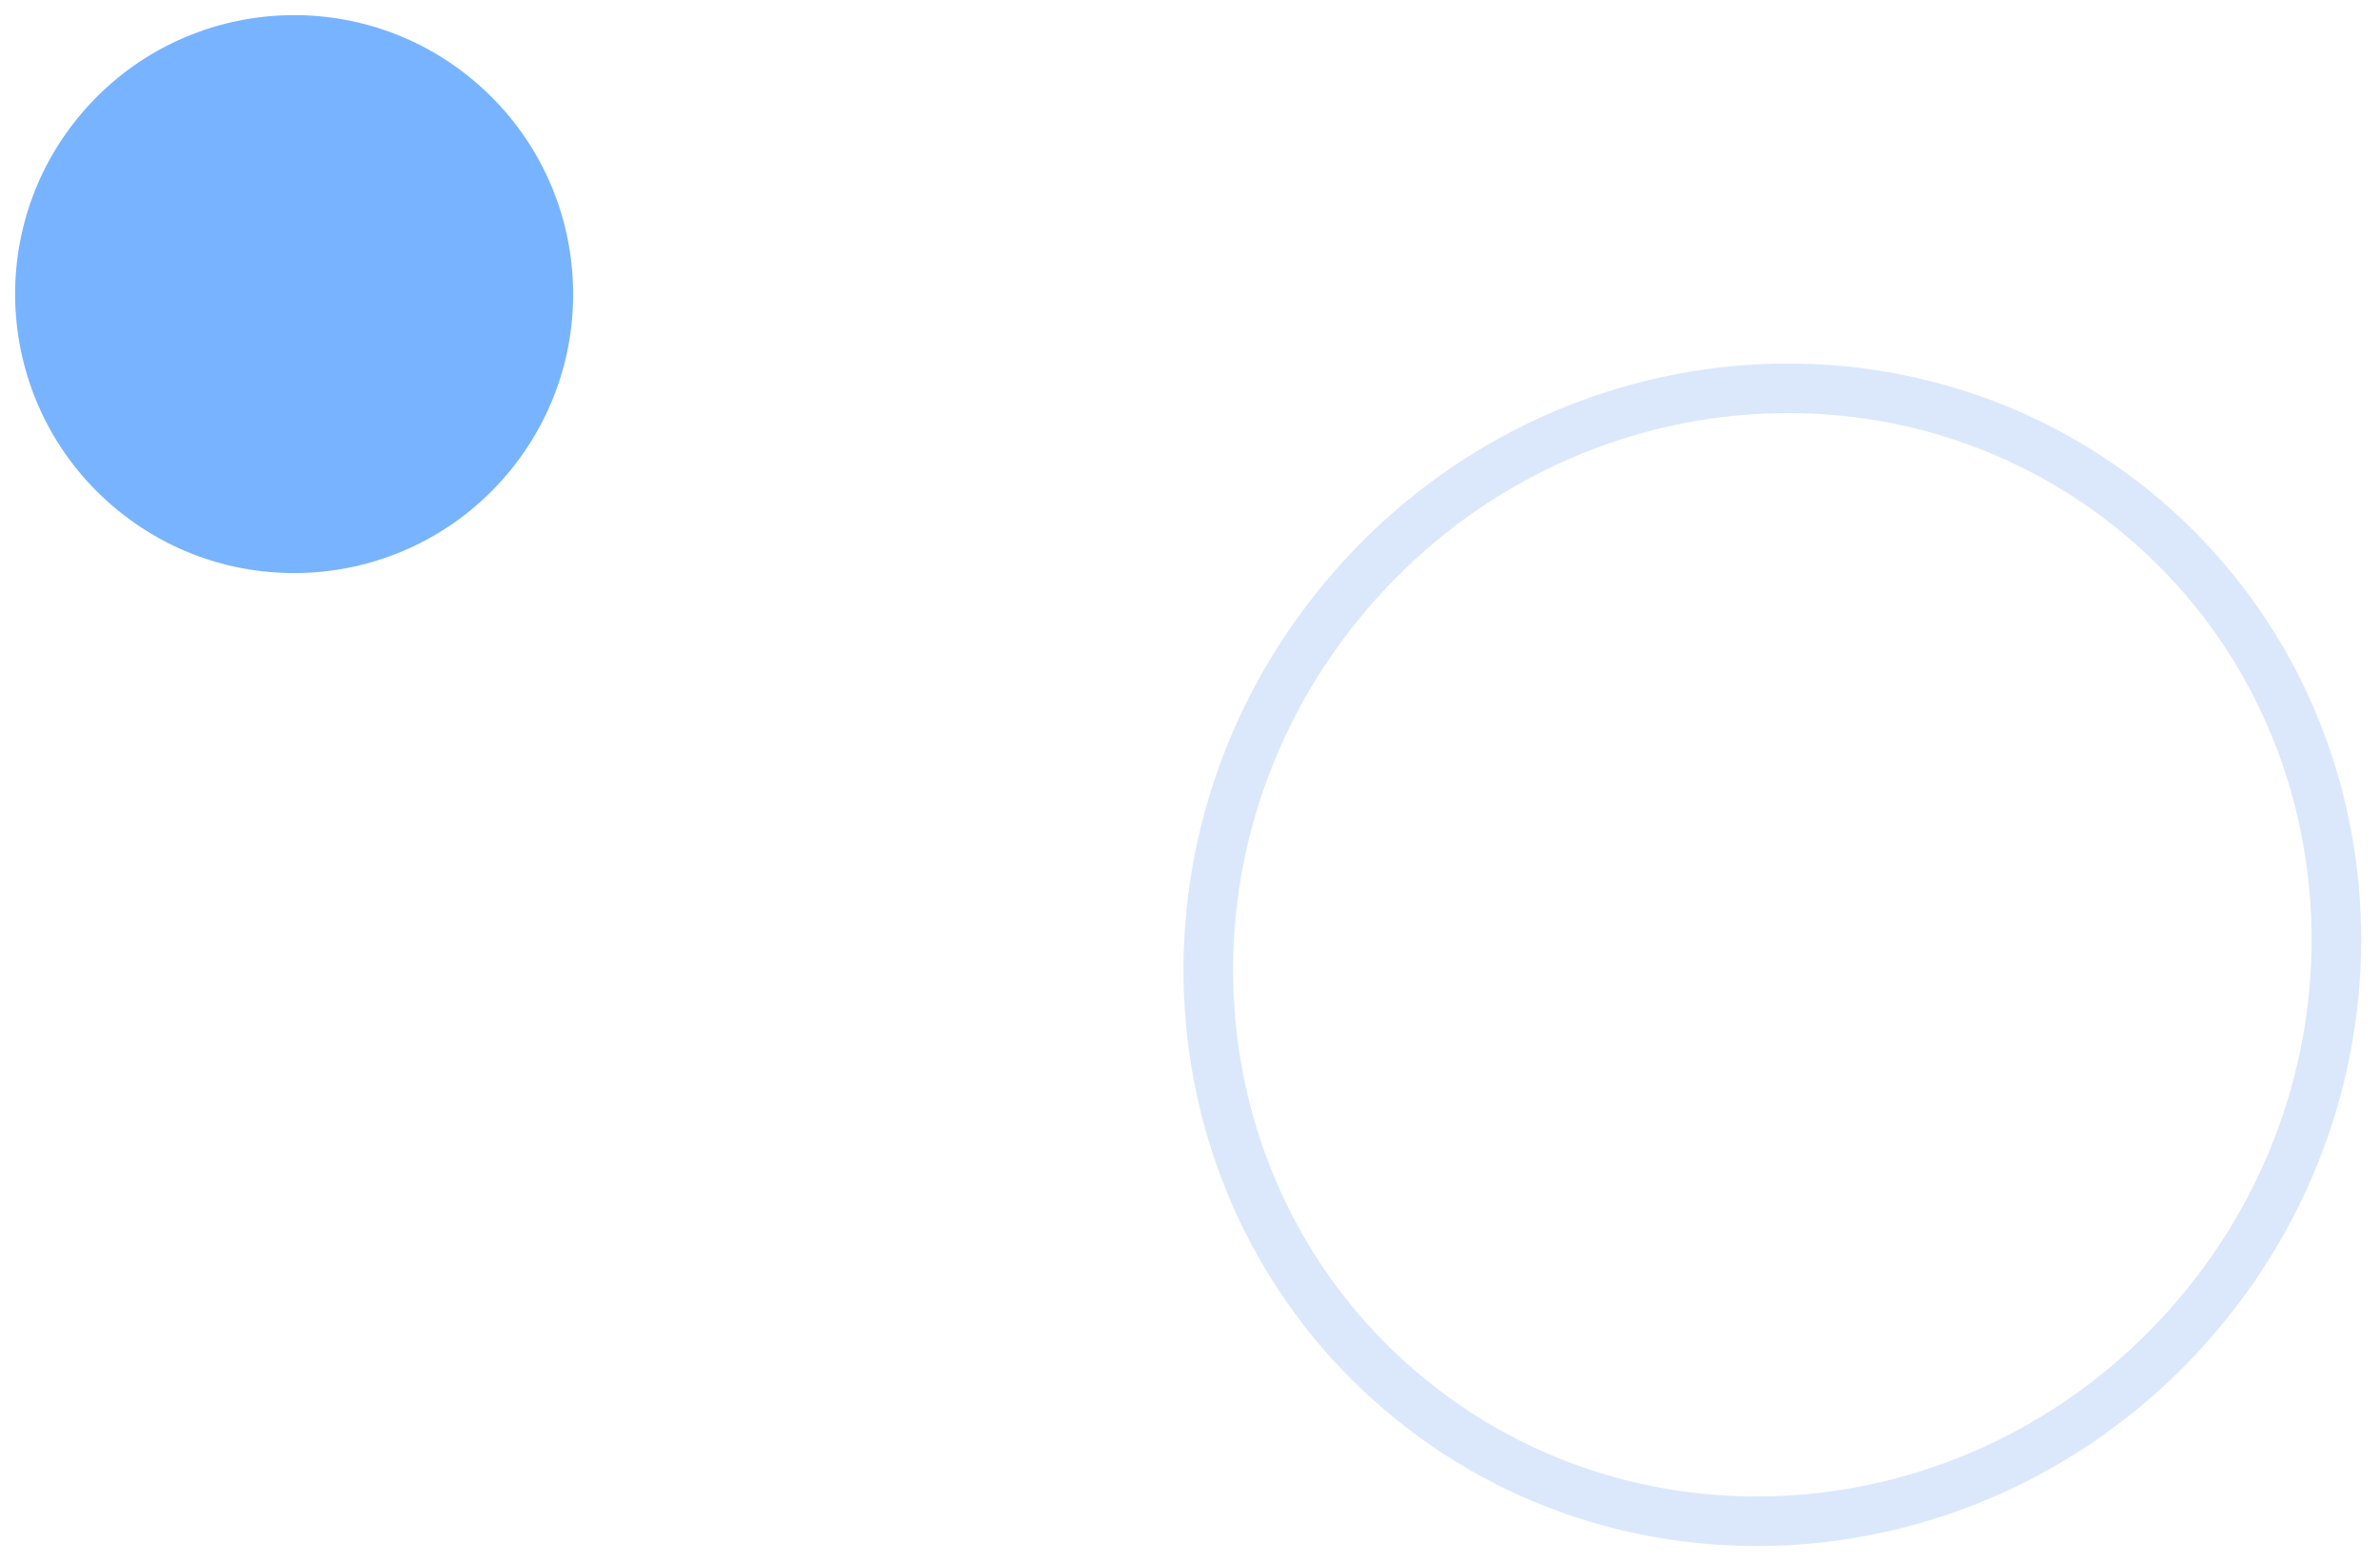 <svg width="96" height="63" viewBox="0 0 96 63" fill="none" xmlns="http://www.w3.org/2000/svg">
<path d="M4.572 20.436C-0.162 16.409 -0.735 9.307 3.292 4.572C7.319 -0.162 14.422 -0.735 19.156 3.292C23.891 7.319 24.464 14.422 20.436 19.156C16.409 23.891 9.307 24.464 4.572 20.436Z" fill="#78B3FF"/>
<path d="M56.51 56.126C47.072 48.097 46.075 33.695 54.364 23.951C62.653 14.207 77.029 12.881 86.468 20.91C95.906 28.939 96.903 43.341 88.614 53.085C80.325 62.829 65.949 64.155 56.51 56.126Z" stroke="#DBE8FB" stroke-width="2"/>
</svg>
